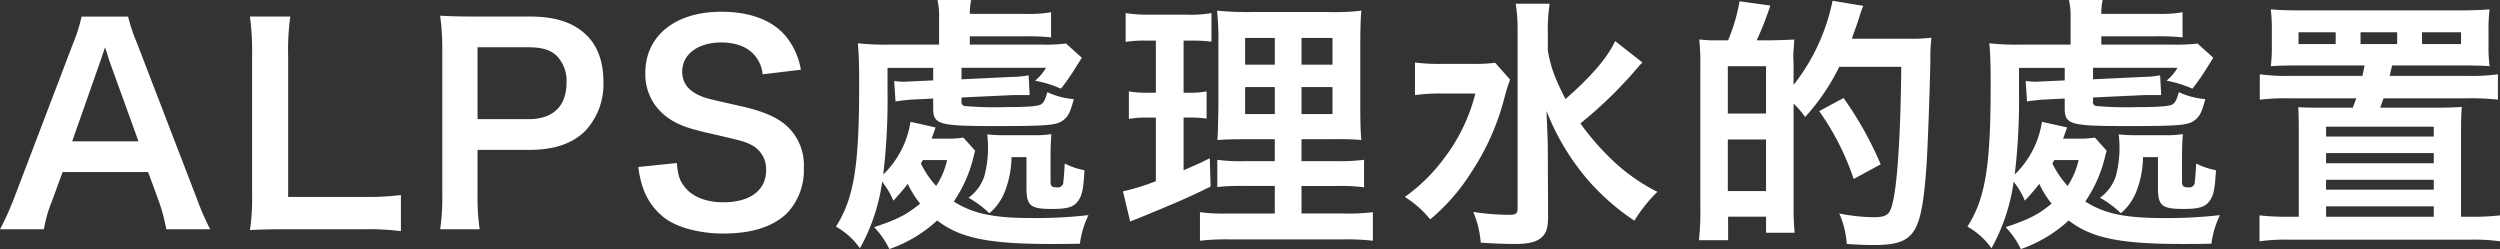 <svg xmlns="http://www.w3.org/2000/svg" width="486.469" height="48.469"><rect width="100%" height="100%" fill="#333333" stroke="none"/><path d="M40.888 44.612a54.57 54.57 0 0 1-2.652-6.136l-11.545-30a34.432 34.432 0 0 1-1.768-5.252h-9.048a30.8 30.8 0 0 1-1.664 5.252l-11.44 30a57.016 57.016 0 0 1-2.757 6.136h8.529a25.934 25.934 0 0 1 1.56-5.46l2.08-5.668h16.64l2.081 5.668a34.965 34.965 0 0 1 1.456 5.46h8.528zM26.947 27.504h-12.9l5.408-15.393c.156-.468.156-.468.988-2.912.572 1.716.728 2.34.936 2.912zm51.07 10.452a54.878 54.878 0 0 1-7.384.364H56.072V10.863a47.416 47.416 0 0 1 .416-7.644h-7.852a50.7 50.7 0 0 1 .416 7.7v26.985a41.259 41.259 0 0 1-.416 6.864c1.872-.1 3.692-.156 6.6-.156h15.393a50.48 50.48 0 0 1 7.384.364v-7.02zm15.323 6.656a41.907 41.907 0 0 1-.416-6.76v-8.684h9.933c4.992 0 8.528-1.2 11.076-3.745a13.352 13.352 0 0 0 3.484-9.568c0-3.744-1.092-6.864-3.224-8.944-2.5-2.5-6.032-3.692-11.076-3.692H92.248c-2.756 0-4.368-.052-6.6-.156a46.947 46.947 0 0 1 .416 6.708v28.133a42.044 42.044 0 0 1-.416 6.708h7.7zm-.416-21.425V9.199h9.933c2.756 0 4.472.572 5.668 1.872a7.013 7.013 0 0 1 1.716 4.992c0 4.576-2.6 7.124-7.384 7.124h-9.933zm31.3 9.309a17.776 17.776 0 0 0 .988 4.316 12.243 12.243 0 0 0 4.576 5.932c2.5 1.664 6.656 2.7 10.92 2.7 5.565 0 9.673-1.3 12.429-3.952a12.1 12.1 0 0 0 3.276-8.84 10.265 10.265 0 0 0-4.316-8.945c-1.872-1.3-4.368-2.288-8.476-3.172-5.773-1.3-6.189-1.4-7.333-1.872-2.392-1.04-3.536-2.548-3.536-4.732 0-3.38 3.068-5.668 7.592-5.668 2.861 0 5.149.884 6.5 2.5a6.716 6.716 0 0 1 1.56 3.692l7.436-.884a14.018 14.018 0 0 0-2.548-6.032c-2.548-3.432-7.02-5.252-12.949-5.252-8.944 0-14.768 4.68-14.768 11.908a10.234 10.234 0 0 0 4 8.424c1.872 1.456 3.952 2.288 7.852 3.172 7.177 1.664 7.489 1.717 9.049 2.549a5.28 5.28 0 0 1 2.6 4.784c0 3.9-3.12 6.24-8.321 6.24-3.38 0-6.084-1.092-7.592-3.068-.936-1.2-1.248-2.236-1.456-4.576zm57.055-5.513q.624-1.716.78-2.184l-4.888-1.092a18.105 18.105 0 0 1-5.3 10.245 124.32 124.32 0 0 0 .832-16.173v-4.576h8.885v2.441l-4.576.208c-.832.052-.884.052-1.144.052a12.932 12.932 0 0 1-1.872-.156l.26 4c.832-.156 2.34-.312 3.12-.364l4.212-.208v1.82c0 3.276.988 3.536 12.376 3.536 9.673 0 11.545-.156 12.793-1.04 1.092-.78 1.508-1.612 2.184-4.212a14.518 14.518 0 0 1-5.148-1.352c-.416 1.508-.676 2.028-1.248 2.392-.624.364-2.652.52-6.657.52a68.677 68.677 0 0 1-8.112-.208.746.746 0 0 1-.676-.936v-.728l10.037-.468h3.224l-.208-3.848a18.606 18.606 0 0 1-3.172.312l-9.881.468v-2.236h16.433a8.921 8.921 0 0 1-2.132 2.5 22.78 22.78 0 0 1 5.044 1.56 42.675 42.675 0 0 0 3.016-4.368c.572-.884.572-.884 1.04-1.664l-3.068-2.756a32.139 32.139 0 0 1-4.836.208h-13.883V7.064h10.765a45.217 45.217 0 0 1 5.044.208V2.384a25.1 25.1 0 0 1-5.1.312h-10.709a12.145 12.145 0 0 1 .26-2.7h-6.552a14.576 14.576 0 0 1 .312 3.641v5.044h-9.828a47.99 47.99 0 0 1-5.981-.26c.208 2.34.26 4.316.26 8.06 0 15.965-1.04 22.153-4.524 27.613a14.477 14.477 0 0 1 4.68 4.212 36.934 36.934 0 0 0 4.317-12.948l.156.208a15.4 15.4 0 0 1 2.028 3.484c1.144-1.248 1.872-2.08 2.808-3.276a18.328 18.328 0 0 0 2.392 3.848c-2.652 2.184-4.524 3.12-8.944 4.576a16.855 16.855 0 0 1 2.964 4.264 26.532 26.532 0 0 0 9.308-5.564c4.42 3.432 9.984 4.576 22.1 4.576 1.56 0 2.808 0 5.668-.052a17.7 17.7 0 0 1 1.664-5.564 89.148 89.148 0 0 1-10.868.572c-7.593 0-11.6-.832-15.341-3.224a26.261 26.261 0 0 0 3.848-8.684c.208-.832.208-.832.312-1.2l-2.288-2.549a19.572 19.572 0 0 1-3.484.208h-2.7zm3.016 4.161a15.048 15.048 0 0 1-2.132 5.044 18.463 18.463 0 0 1-2.964-4.368c.208-.416.364-.676.364-.676h4.732zm15.445-.572V36.5c0 3.536.728 4.16 4.94 4.16 3.016 0 4.264-.364 5.1-1.56.78-1.04 1.04-2.288 1.248-5.98a13.912 13.912 0 0 1-3.848-1.3c-.1 1.924-.208 3.12-.26 3.484a1.089 1.089 0 0 1-1.352 1.144c-.884 0-1.144-.208-1.144-1.144v-4.316c0-2.288.052-3.433.156-4.889a19.284 19.284 0 0 1-3.432.208h-5.461a29.813 29.813 0 0 1-3.588-.156 22.145 22.145 0 0 1 .156 2.5 20.821 20.821 0 0 1-.728 5.668 8.356 8.356 0 0 1-3.068 4.16 19.526 19.526 0 0 1 4.056 3.016 10.31 10.31 0 0 0 3.068-4.368 18.92 18.92 0 0 0 1.249-6.552h2.912zm53.517 10.972v-5.356h6.708a37.122 37.122 0 0 1 5.46.26v-5.356a36.2 36.2 0 0 1-5.512.26h-6.656v-4.265h5.98a53.233 53.233 0 0 1 5.668.156c-.156-1.508-.208-3.328-.208-6.968V9.199c0-3.172.052-5.616.208-7.124a45.133 45.133 0 0 1-6.708.26h-14.352a61.965 61.965 0 0 1-7.021-.26 56.606 56.606 0 0 1 .26 6.968v11.752c-.1 5.252-.1 5.252-.208 6.448 1.56-.1 2.756-.156 6.241-.156h4.94v4.265h-5.824a31.139 31.139 0 0 1-5.357-.26v5.3a42.655 42.655 0 0 1 5.409-.208h5.772v5.36h-9.309a32.794 32.794 0 0 1-5.252-.26v5.56a45.193 45.193 0 0 1 5.876-.26h21.893a43.751 43.751 0 0 1 5.876.26v-5.56a36.2 36.2 0 0 1-5.512.26h-8.372zm-5.2-28.965h-5.769v-5.2h5.772v5.2zm5.2 0v-5.2h6.031v5.2h-6.032zm-5.2 9.62h-5.769v-5.255h5.772v5.252zm5.2 0v-5.255h6.031v5.252h-6.032zm-22.933-14.3h1.56a30.154 30.154 0 0 1 3.848.208V2.544a22.708 22.708 0 0 1-4.628.312h-7.332a27.732 27.732 0 0 1-4.732-.312V8.16a21.919 21.919 0 0 1 3.9-.26h1.976v10.144h-1.612a18.965 18.965 0 0 1-3.64-.26v5.356a18.166 18.166 0 0 1 3.536-.26h1.716v12.377a44.142 44.142 0 0 1-6.4 1.976l1.4 5.876c.624-.26.78-.312 2.08-.832 7.072-2.912 9.256-3.848 13.572-5.98l-.156-5.512c-2.184 1.092-2.34 1.144-5.1 2.34v-10.25h1.2a21.7 21.7 0 0 1 3.276.208v-5.3a16.1 16.1 0 0 1-3.276.26h-1.2V7.903zm70.856-1.664a34.117 34.117 0 0 1 .364-5.513h-6.6a33.438 33.438 0 0 1 .364 5.461v34.373c0 .988-.312 1.248-1.664 1.248a47.221 47.221 0 0 1-6.969-.572 18.657 18.657 0 0 1 1.456 5.98c2.028.156 4.785.26 6.709.26 2.548 0 4.056-.364 5.044-1.2s1.352-1.872 1.352-4.16l-.052-12.428c0-1.82 0-2.08-.26-8.113a46.7 46.7 0 0 0 8.216 13.625 45.542 45.542 0 0 0 8.893 7.748 29.026 29.026 0 0 1 4.472-5.616 36.045 36.045 0 0 1-9.049-6.448 49.237 49.237 0 0 1-5.928-6.865 83.979 83.979 0 0 0 10.973-10.66 14.282 14.282 0 0 1 1.092-1.2l-5.3-4.16c-1.508 3.224-4.576 6.812-9.672 11.284-2.184-4.316-2.808-6.084-3.432-9.412v-3.64zm-10.245 5.98a30.235 30.235 0 0 1-4.576.208h-5.46a36.564 36.564 0 0 1-5.564-.26v6.344a35.181 35.181 0 0 1 5.2-.312h6.553a34.624 34.624 0 0 1-6.188 12.741 33.84 33.84 0 0 1-7.54 7.384 19.884 19.884 0 0 1 4.94 4.368 38.5 38.5 0 0 0 7.852-8.944 47.792 47.792 0 0 0 6.605-14.769 33.119 33.119 0 0 1 1.092-3.484zm50.893-4.371a59.291 59.291 0 0 0 2.652-6.761L338.5.251a35.326 35.326 0 0 1-2.236 7.593h-3.376c-.416 0-1.56-.1-2.236-.156a42.841 42.841 0 0 1 .208 5.3v27.041a53.337 53.337 0 0 1-.26 6.708h5.669v-4.576h7.384v3.12h5.564a50.435 50.435 0 0 1-.208-5.148V20.171a14.217 14.217 0 0 1 2.236 2.6 41.291 41.291 0 0 0 6.656-9.776h12.065c-.156 14.3-.832 24.129-1.924 27.353-.468 1.508-1.248 1.924-3.484 1.924a37.209 37.209 0 0 1-6.657-.728 17.722 17.722 0 0 1 1.456 5.928c2.445.156 3.745.208 4.993.208 8.216 0 9.516-1.872 10.5-15.132.208-2.652.676-14.665.78-21.113a30.2 30.2 0 0 1 .208-4.108 30.484 30.484 0 0 1-4.42.208H360.34c.468-1.352 1.3-3.588 1.508-4.368a14.811 14.811 0 0 1 .728-2.028l-5.98-.989a39.079 39.079 0 0 1-7.592 16.381v-4.368a15.913 15.913 0 0 1 .052-2.912 14.794 14.794 0 0 1 .1-1.56c-.624.052-2.132.1-4.472.156h-2.86zm-5.616 5.044h7.436v9.2h-7.436v-9.2zm0 14.248h7.436v10.037h-7.436V27.139zm29.745 4.837a67.675 67.675 0 0 0-7.229-12.9l-4.732 2.548a50.54 50.54 0 0 1 6.708 13.209zm35.494-4.993q.624-1.716.78-2.184l-4.888-1.092a18.105 18.105 0 0 1-5.3 10.245 124.32 124.32 0 0 0 .832-16.173V13.2h8.892v2.444l-4.576.208c-.832.052-.884.052-1.144.052a12.932 12.932 0 0 1-1.872-.156l.26 4c.832-.156 2.34-.312 3.12-.364l4.212-.208v1.82c0 3.276.988 3.536 12.377 3.536 9.672 0 11.544-.156 12.792-1.04 1.092-.78 1.508-1.612 2.184-4.212a14.518 14.518 0 0 1-5.148-1.352c-.416 1.508-.676 2.028-1.248 2.392-.624.364-2.652.52-6.656.52a68.688 68.688 0 0 1-8.113-.208.746.746 0 0 1-.676-.936v-.728l10.037-.468h3.224l-.208-3.848a18.606 18.606 0 0 1-3.172.312l-9.881.468v-2.236h16.429a8.921 8.921 0 0 1-2.132 2.5 22.78 22.78 0 0 1 5.044 1.56 42.675 42.675 0 0 0 3.016-4.368c.572-.884.572-.884 1.04-1.664l-3.068-2.756a32.139 32.139 0 0 1-4.836.208h-13.884V7.064h10.765a45.217 45.217 0 0 1 5.044.208V2.384a25.1 25.1 0 0 1-5.1.312h-10.709a12.145 12.145 0 0 1 .26-2.7h-6.552a14.576 14.576 0 0 1 .312 3.641v5.044h-9.828a47.973 47.973 0 0 1-5.98-.26c.208 2.34.26 4.316.26 8.06 0 15.965-1.04 22.153-4.525 27.613a14.47 14.47 0 0 1 4.681 4.212 36.954 36.954 0 0 0 4.316-12.948l.156.208a15.4 15.4 0 0 1 2.028 3.484c1.144-1.248 1.872-2.08 2.808-3.276a18.328 18.328 0 0 0 2.392 3.848c-2.652 2.184-4.524 3.12-8.944 4.576a16.855 16.855 0 0 1 2.964 4.264 26.532 26.532 0 0 0 9.308-5.564c4.42 3.432 9.985 4.576 22.1 4.576 1.56 0 2.808 0 5.668-.052a17.7 17.7 0 0 1 1.664-5.564 89.148 89.148 0 0 1-10.868.572c-7.592 0-11.6-.832-15.341-3.224a26.261 26.261 0 0 0 3.848-8.684c.208-.832.208-.832.313-1.2l-2.289-2.549a19.572 19.572 0 0 1-3.484.208h-2.7zm3.016 4.161a15.048 15.048 0 0 1-2.132 5.044 18.463 18.463 0 0 1-2.964-4.368c.208-.416.364-.676.364-.676h4.732zm15.445-.572v5.928c0 3.536.728 4.16 4.94 4.16 3.016 0 4.264-.364 5.1-1.56.78-1.04 1.04-2.288 1.248-5.98a13.912 13.912 0 0 1-3.848-1.3c-.1 1.924-.208 3.12-.26 3.484a1.089 1.089 0 0 1-1.352 1.144c-.884 0-1.144-.208-1.144-1.144v-4.316c0-2.288.052-3.433.156-4.889a19.284 19.284 0 0 1-3.432.208h-5.46a29.813 29.813 0 0 1-3.588-.156 22.145 22.145 0 0 1 .156 2.5 20.821 20.821 0 0 1-.728 5.668 8.359 8.359 0 0 1-3.069 4.16 19.5 19.5 0 0 1 4.057 3.016 10.31 10.31 0 0 0 3.068-4.368 18.923 18.923 0 0 0 1.248-6.552h2.912zm32.036-9.621c-2.444 0-3.276 0-4.732-.1.052 1.248.1 2.548.1 4.94v16.381H445.6a46.075 46.075 0 0 1-5.928-.26v5.044a36.807 36.807 0 0 1 5.928-.312h34.945a36.807 36.807 0 0 1 5.928.312v-5.044a46.075 46.075 0 0 1-5.928.26h-1.657V25.787c0-2.34.052-3.744.156-4.992-1.04.1-2.756.156-4.836.156h-11.027c.26-.832.416-1.2.624-1.82h16.383a46.679 46.679 0 0 1 5.876.26v-4.94a36.1 36.1 0 0 1-5.876.312h-15.187c.156-.728.156-.728.208-.936.156-.572.156-.624.26-1.092h13.676c2.34 0 4.368.052 5.3.156a28.011 28.011 0 0 1-.208-4.056V6.079a31.314 31.314 0 0 1 .208-4.265c-.988.1-3.38.209-5.772.209h-30.985c-2.236 0-4.212-.052-5.824-.209a32.81 32.81 0 0 1 .208 4.265v2.756a29.9 29.9 0 0 1-.208 4.056c.988-.1 2.964-.156 5.356-.156h12.9c-.156.832-.312 1.456-.416 2.028h-14.1a36.1 36.1 0 0 1-5.876-.312v4.94a46.679 46.679 0 0 1 5.876-.26h12.9a4.263 4.263 0 0 0-.208.572l-.468 1.248h-5.88zm.676 21.217v-2.021h20.957v2.028h-20.957zm0-10.4v-1.976h20.957v1.976h-20.957zm20.957 3.224v1.924h-20.957v-1.924h20.957zm-20.957-8.425v-1.92h20.957v1.924h-20.957zm1.872-17.992h-7.228V6.284h7.228v2.288zm11.961 0h-7.125V6.284h7.125v2.288zm4.836 0V6.284h7.595v2.288h-7.592z" fill="#fff" fill-rule="evenodd"/></svg>